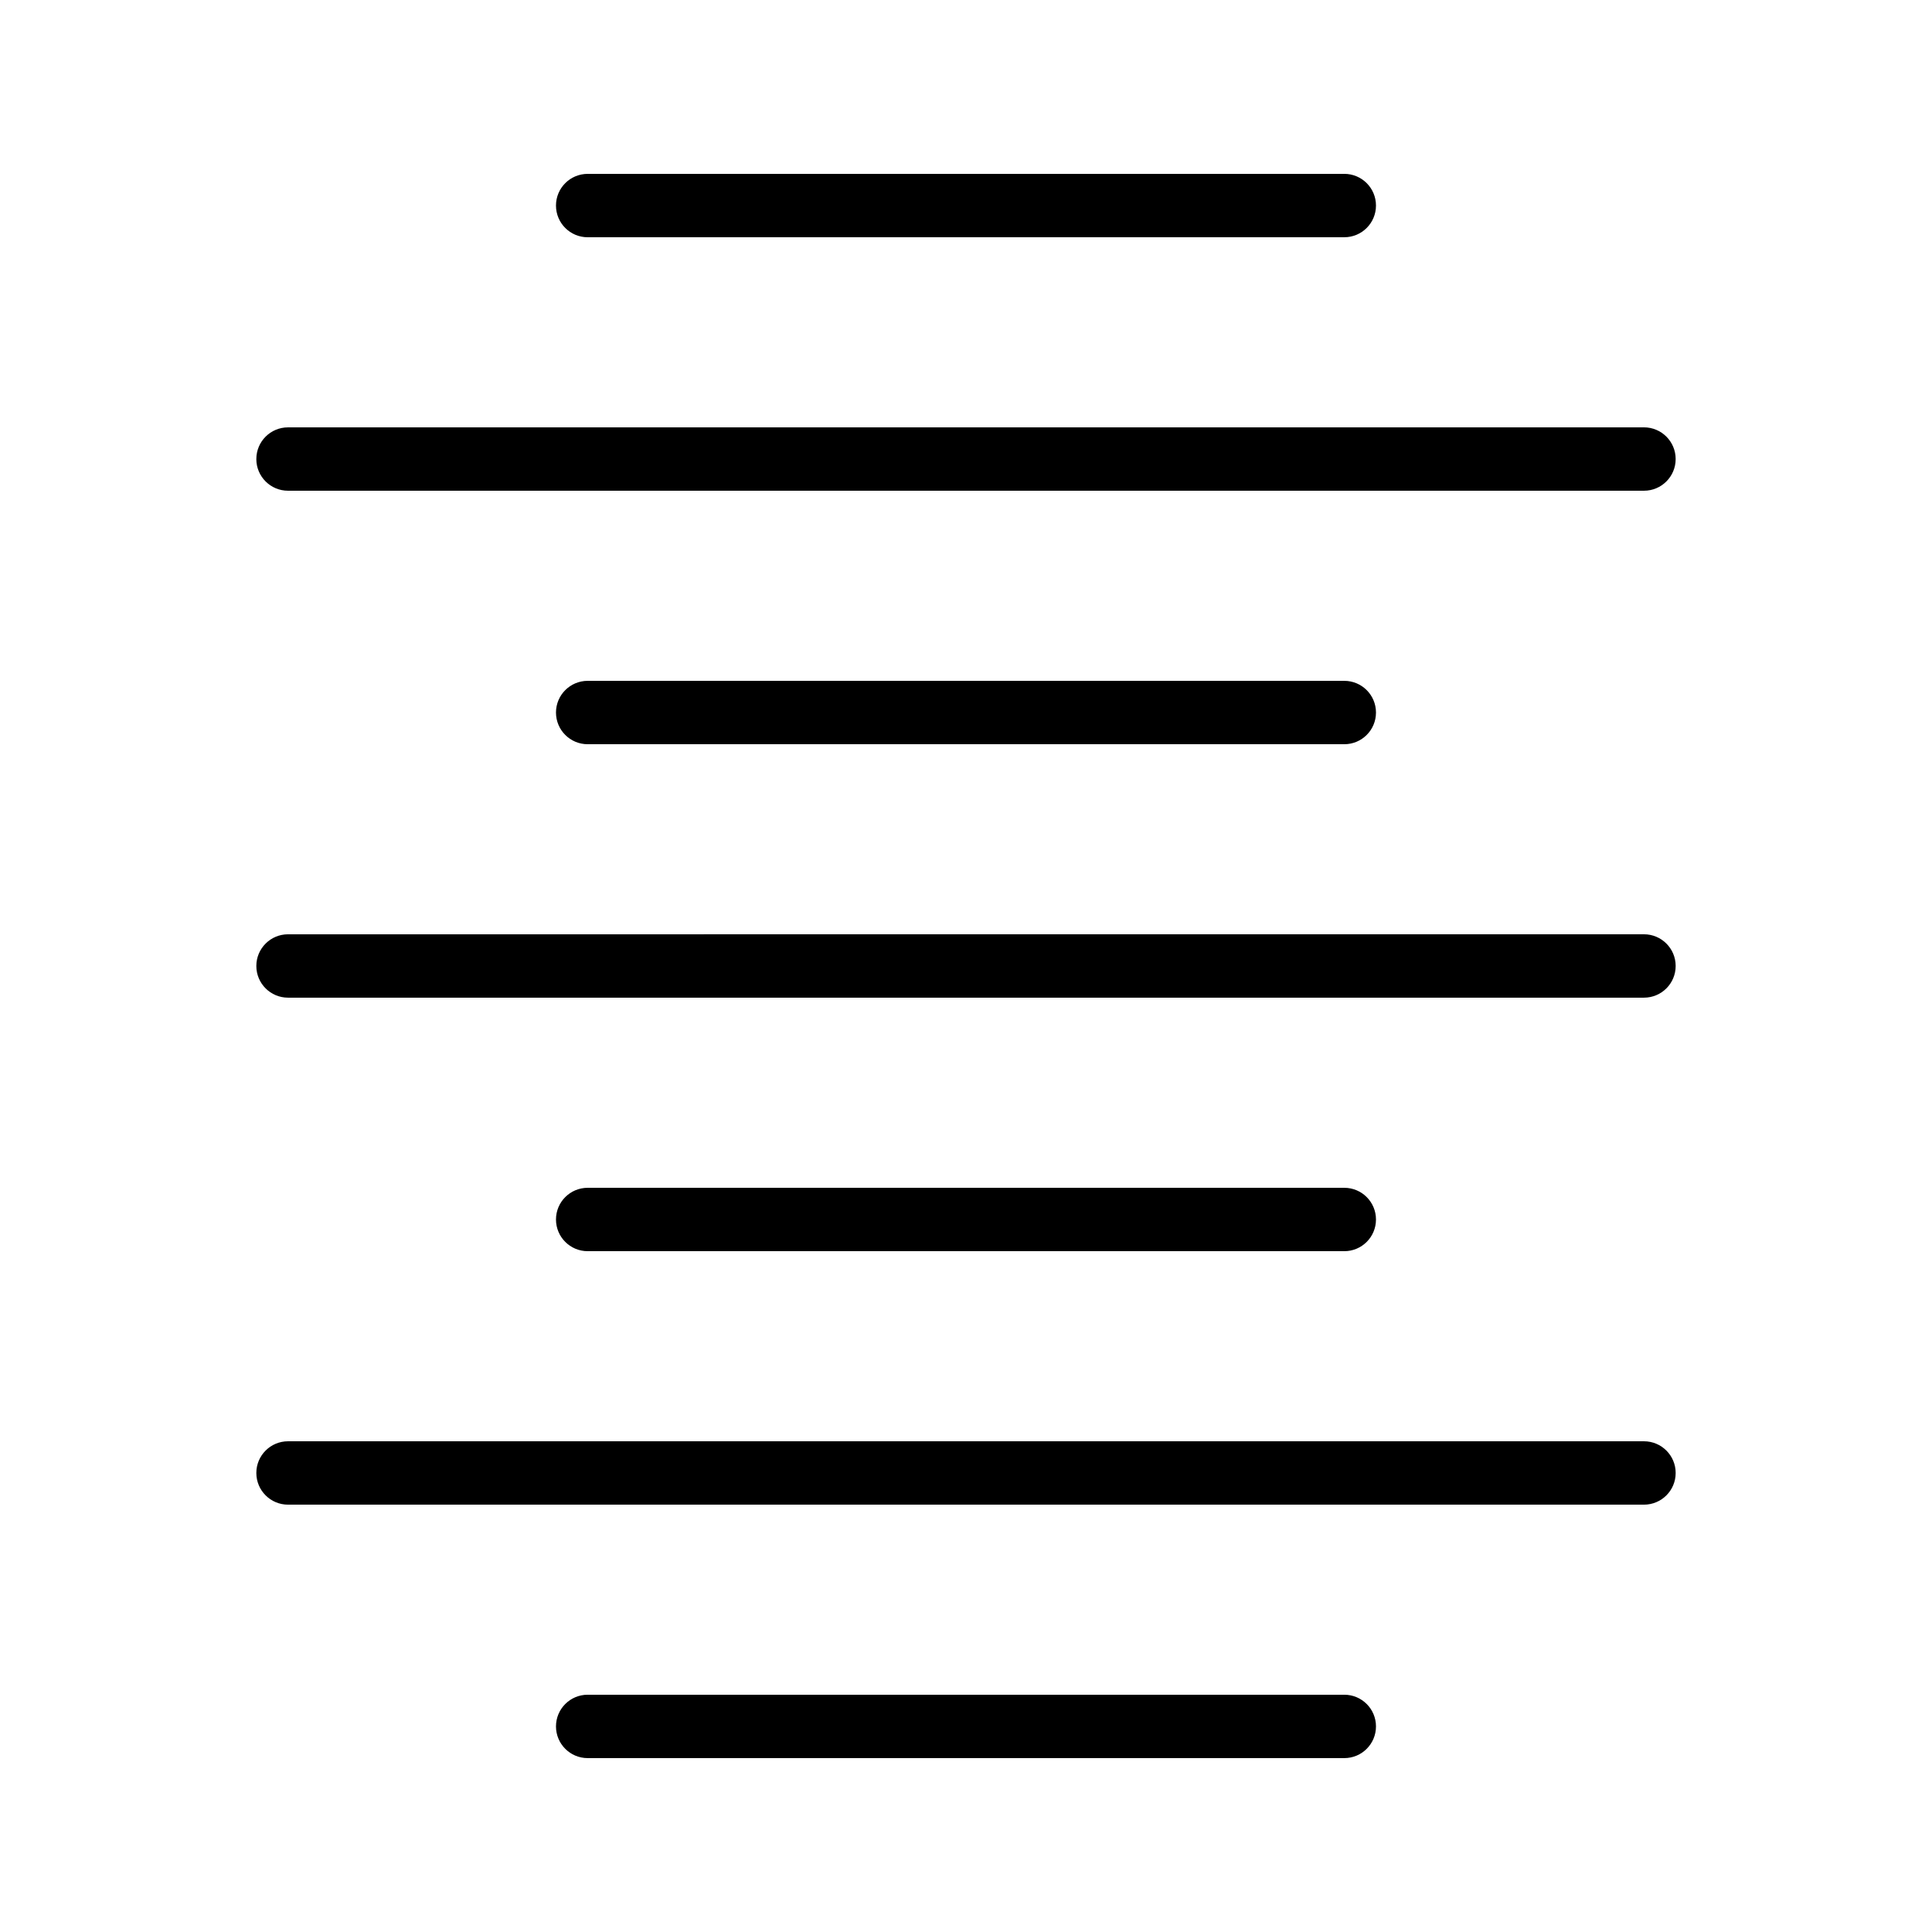 <?xml version="1.0" encoding="UTF-8"?>
<!-- Uploaded to: ICON Repo, www.svgrepo.com, Generator: ICON Repo Mixer Tools -->
<svg fill="#000000" width="800px" height="800px" version="1.1" viewBox="144 144 512 512" xmlns="http://www.w3.org/2000/svg">
 <g>
  <path d="m500.25 206.87c4.637 0 8.398-3.754 8.398-8.398 0-4.641-3.758-8.398-8.398-8.398l-200.51 0.004c-4.637 0-8.398 3.754-8.398 8.398 0 4.641 3.758 8.398 8.398 8.398z"/>
  <path d="m211.93 265.65c0 4.641 3.758 8.398 8.398 8.398h359.34c4.637 0 8.398-3.754 8.398-8.398 0-4.641-3.758-8.398-8.398-8.398l-359.34 0.004c-4.637 0-8.395 3.754-8.395 8.395z"/>
  <path d="m299.74 324.43c-4.637 0-8.398 3.754-8.398 8.398 0 4.641 3.758 8.398 8.398 8.398h200.51c4.637 0 8.398-3.754 8.398-8.398 0-4.641-3.758-8.398-8.398-8.398z"/>
  <path d="m220.33 408.39h359.34c4.637 0 8.398-3.754 8.398-8.398 0-4.641-3.758-8.398-8.398-8.398l-359.34 0.004c-4.637 0-8.398 3.754-8.398 8.398 0.004 4.641 3.762 8.395 8.398 8.395z"/>
  <path d="m299.74 458.78c-4.637 0-8.398 3.754-8.398 8.398 0 4.641 3.758 8.398 8.398 8.398h200.51c4.637 0 8.398-3.754 8.398-8.398 0-4.641-3.758-8.398-8.398-8.398z"/>
  <path d="m220.33 542.75h359.34c4.637 0 8.398-3.754 8.398-8.398 0-4.641-3.758-8.398-8.398-8.398h-359.34c-4.637 0-8.398 3.754-8.398 8.398 0.004 4.641 3.762 8.398 8.398 8.398z"/>
  <path d="m299.74 593.12c-4.637 0-8.398 3.754-8.398 8.398 0 4.641 3.758 8.398 8.398 8.398h200.51c4.637 0 8.398-3.754 8.398-8.398 0-4.641-3.758-8.398-8.398-8.398z"/>
 </g>
</svg>